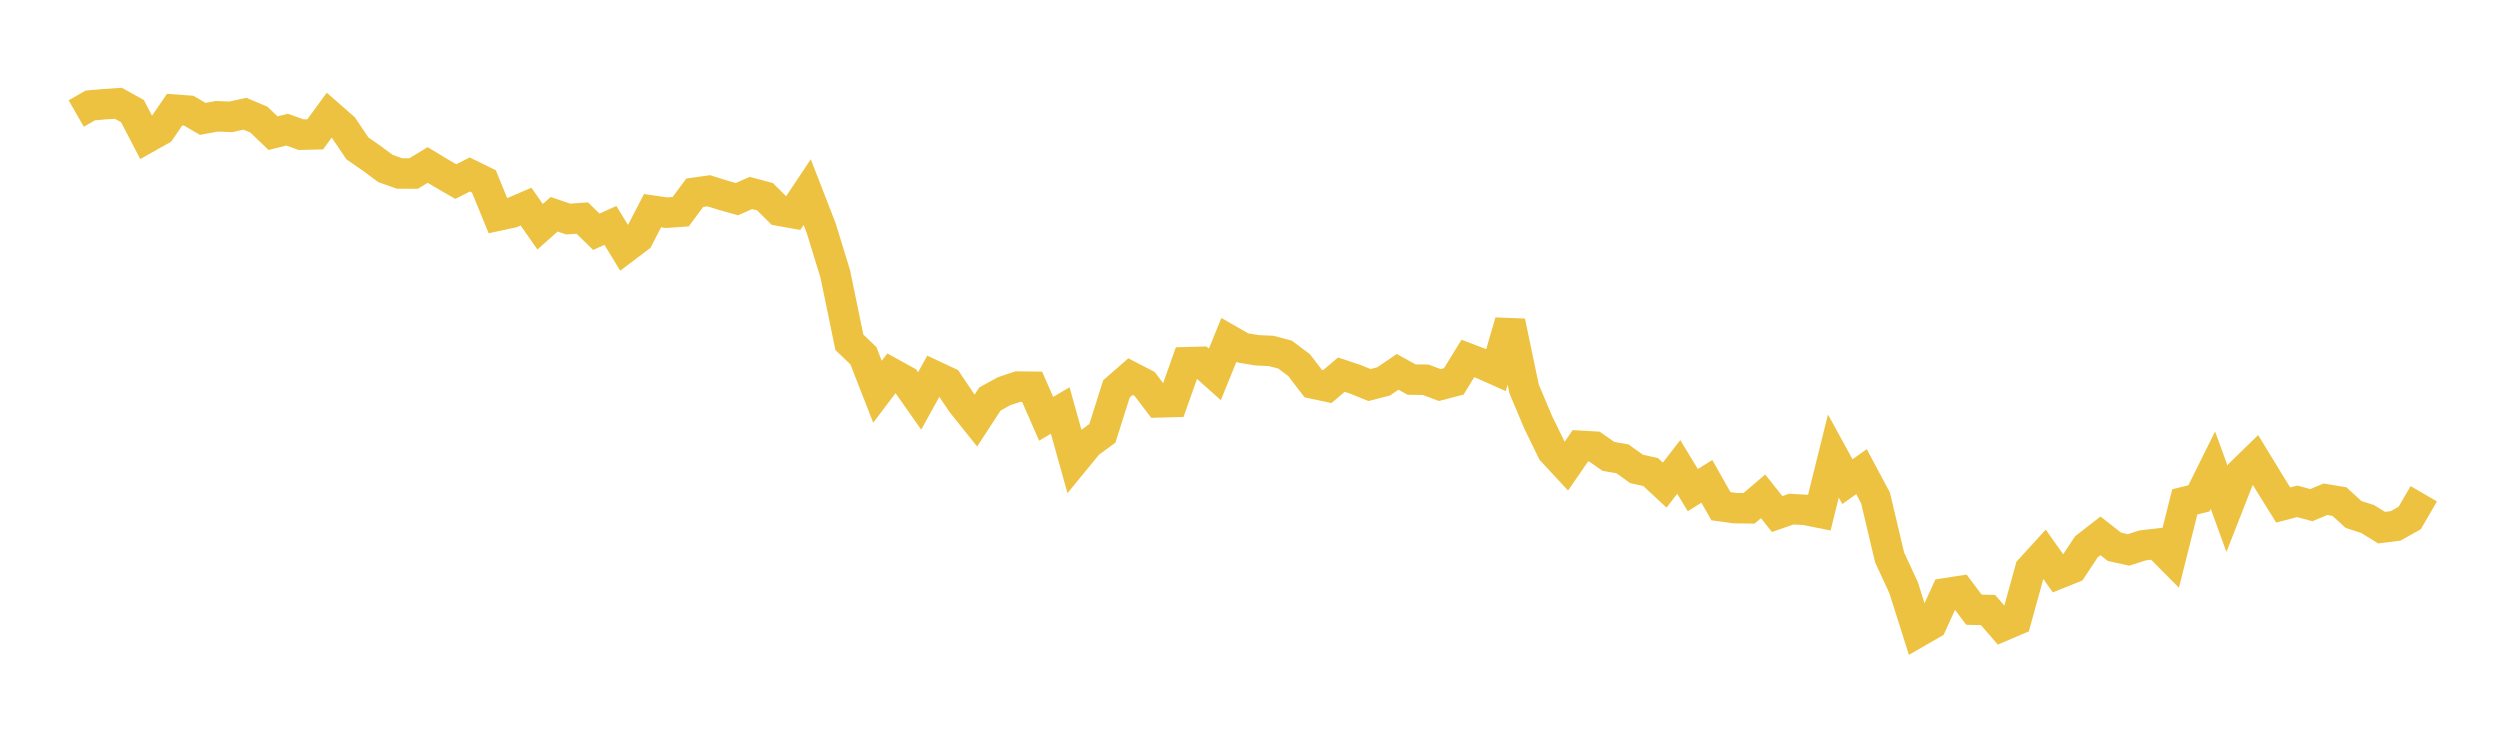 <svg width="164" height="48" xmlns="http://www.w3.org/2000/svg" xmlns:xlink="http://www.w3.org/1999/xlink"><path fill="none" stroke="rgb(237,194,64)" stroke-width="2" d="M5,7.447L5.922,6.918L6.844,6.835L7.766,6.777L8.689,7.287L9.611,9.057L10.533,8.539L11.455,7.194L12.377,7.26L13.299,7.798L14.222,7.629L15.144,7.664L16.066,7.46L16.988,7.85L17.91,8.736L18.832,8.506L19.754,8.836L20.677,8.813L21.599,7.553L22.521,8.36L23.443,9.732L24.365,10.371L25.287,11.053L26.21,11.382L27.132,11.384L28.054,10.822L28.976,11.378L29.898,11.911L30.82,11.446L31.743,11.899L32.665,14.148L33.587,13.95L34.509,13.553L35.431,14.874L36.353,14.056L37.275,14.369L38.198,14.304L39.12,15.205L40.042,14.787L40.964,16.295L41.886,15.598L42.808,13.82L43.731,13.953L44.653,13.887L45.575,12.643L46.497,12.514L47.419,12.804L48.341,13.063L49.263,12.659L50.186,12.906L51.108,13.822L52.03,13.986L52.952,12.603L53.874,14.976L54.796,17.978L55.719,22.452L56.641,23.338L57.563,25.7L58.485,24.48L59.407,24.989L60.329,26.301L61.251,24.632L62.174,25.064L63.096,26.437L64.018,27.588L64.94,26.174L65.862,25.666L66.784,25.359L67.707,25.371L68.629,27.474L69.551,26.928L70.473,30.23L71.395,29.105L72.317,28.425L73.24,25.51L74.162,24.706L75.084,25.184L76.006,26.396L76.928,26.371L77.85,23.762L78.772,23.737L79.695,24.561L80.617,22.295L81.539,22.825L82.461,22.978L83.383,23.021L84.305,23.264L85.228,23.96L86.15,25.165L87.072,25.361L87.994,24.576L88.916,24.884L89.838,25.258L90.76,25.021L91.683,24.394L92.605,24.901L93.527,24.912L94.449,25.259L95.371,25.018L96.293,23.516L97.216,23.867L98.138,24.277L99.06,21.1L99.982,25.518L100.904,27.702L101.826,29.59L102.749,30.585L103.671,29.245L104.593,29.298L105.515,29.94L106.437,30.1L107.359,30.761L108.281,30.966L109.204,31.823L110.126,30.631L111.048,32.152L111.97,31.577L112.892,33.208L113.814,33.334L114.737,33.345L115.659,32.559L116.581,33.72L117.503,33.399L118.425,33.447L119.347,33.633L120.269,29.915L121.192,31.598L122.114,30.939L123.036,32.668L123.958,36.565L124.88,38.56L125.802,41.472L126.725,40.941L127.647,38.916L128.569,38.772L129.491,39.996L130.413,40.016L131.335,41.08L132.257,40.687L133.18,37.345L134.102,36.335L135.024,37.638L135.946,37.267L136.868,35.869L137.79,35.152L138.713,35.873L139.635,36.075L140.557,35.779L141.479,35.67L142.401,36.596L143.323,32.922L144.246,32.694L145.168,30.839L146.09,33.378L147.012,31.028L147.934,30.13L148.856,31.643L149.778,33.127L150.701,32.886L151.623,33.138L152.545,32.752L153.467,32.904L154.389,33.747L155.311,34.045L156.234,34.613L157.156,34.497L158.078,33.98L159,32.391"></path></svg>